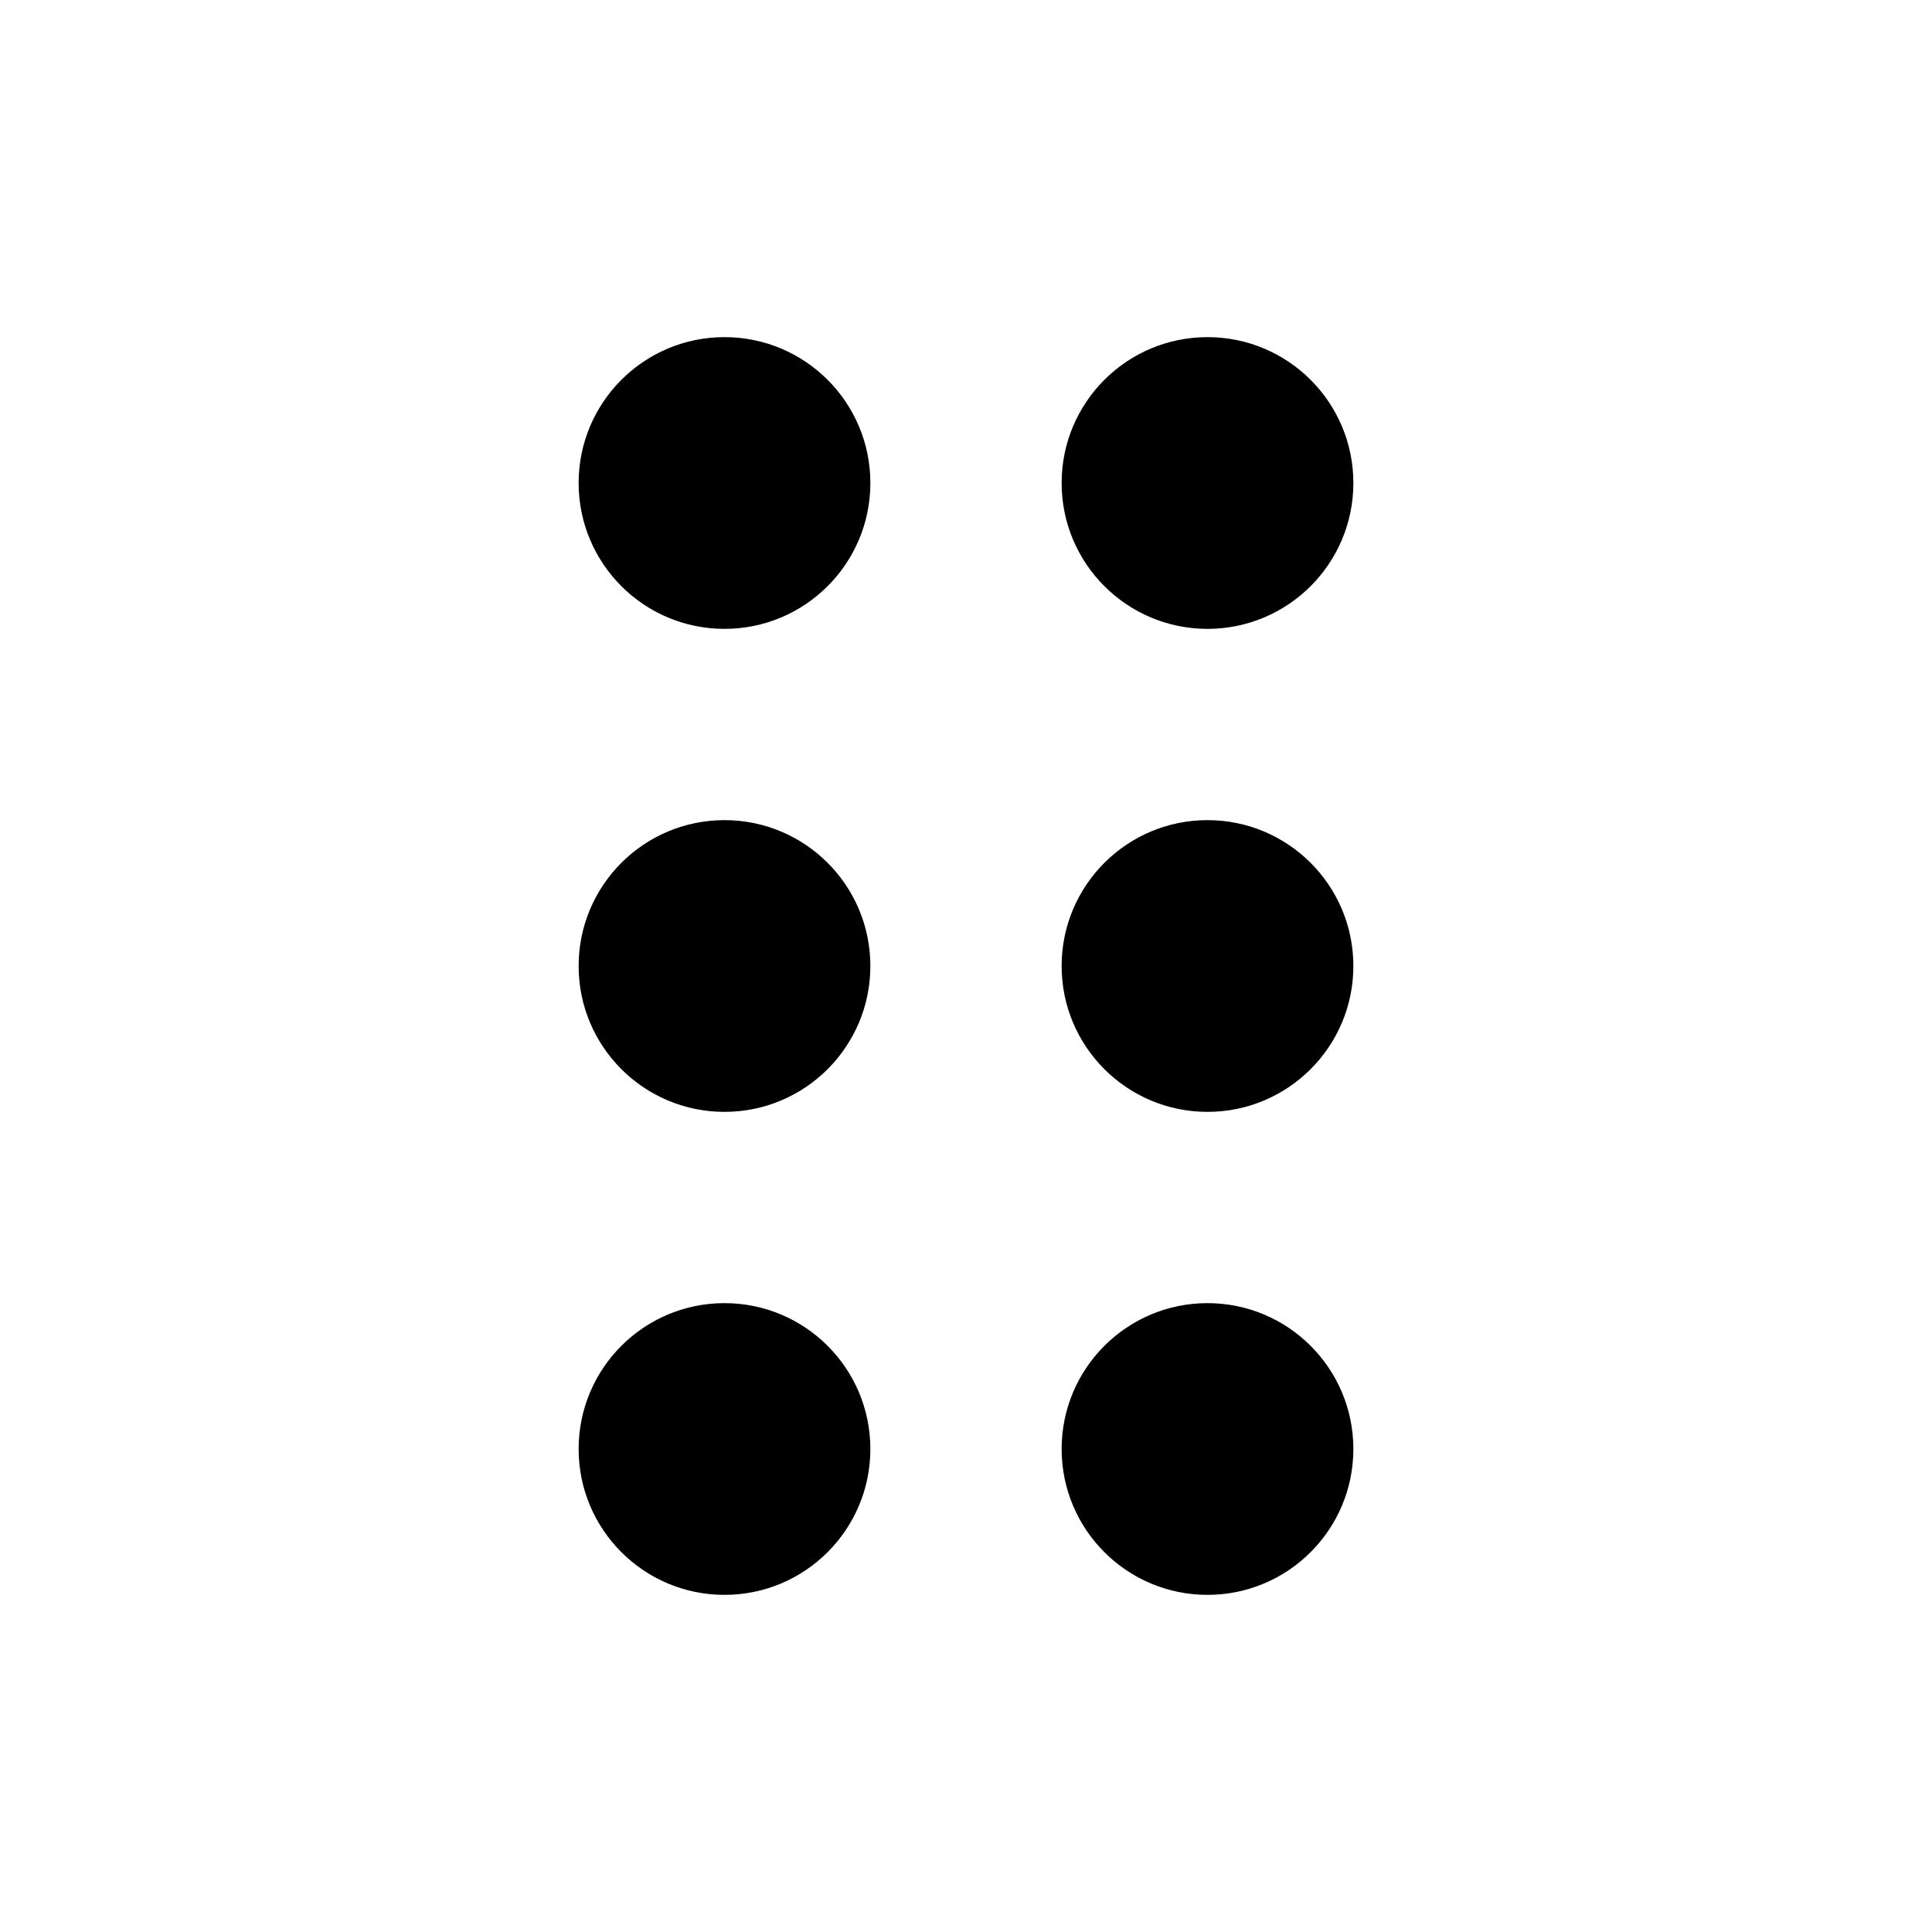 <svg version="1.1" width="1000" height="1000" viewBox="0 0 1000 1000" xmlns="http://www.w3.org/2000/svg" xmlns:xlink="http://www.w3.org/1999/xlink">
	<defs>
		<circle id="t" r="75" fill="#000000" stroke="#000000"/>
	</defs>
	<rect width="100%" height="100%" fill="#FFFFFF"/>
	<use xlink:href="#t" id="1" x="375" y="250"/>
	<use xlink:href="#t" id="2" x="375" y="500"/>
	<use xlink:href="#t" id="3" x="375" y="750"/>
	<use xlink:href="#t" id="4" x="625" y="250"/>
	<use xlink:href="#t" id="5" x="625" y="500"/>
	<use xlink:href="#t" id="6" x="625" y="750"/>
</svg>